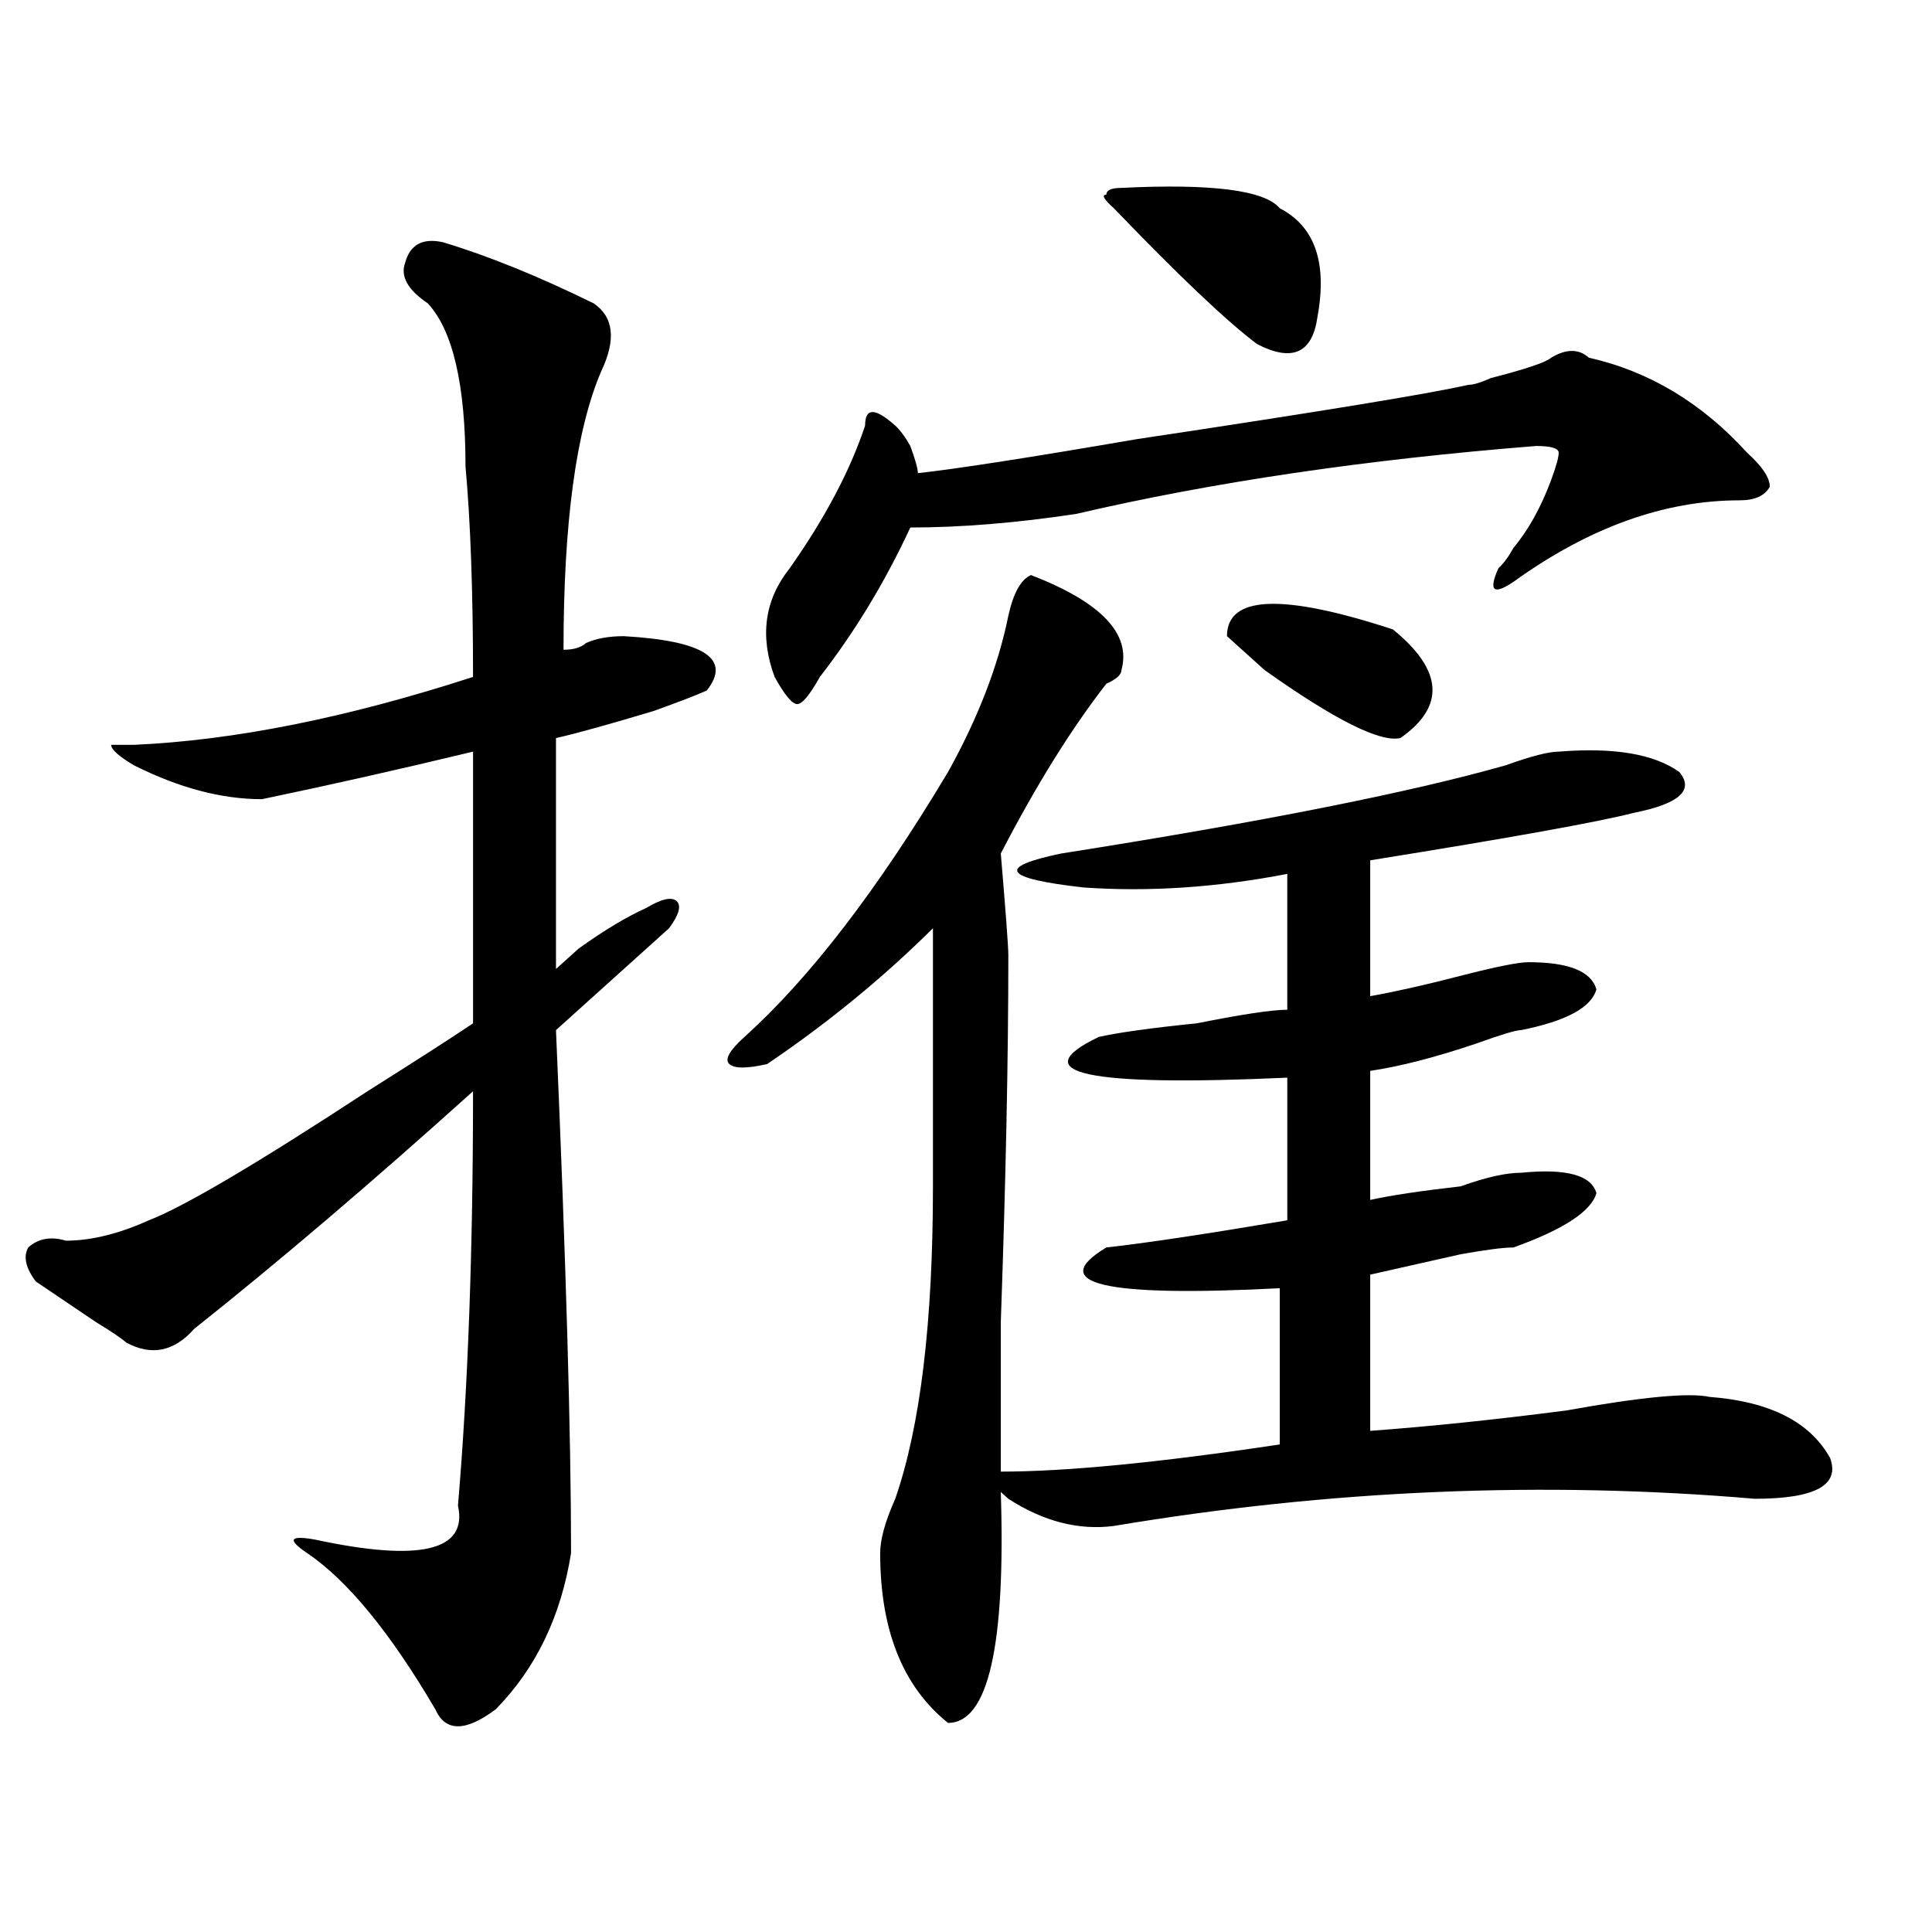 <?xml version="1.0" encoding="utf-8"?>
<!-- Generator: Adobe Illustrator 16.0.0, SVG Export Plug-In . SVG Version: 6.00 Build 0)  -->
<!DOCTYPE svg PUBLIC "-//W3C//DTD SVG 1.1//EN" "http://www.w3.org/Graphics/SVG/1.1/DTD/svg11.dtd">
<svg version="1.1" id="图层_1" xmlns="http://www.w3.org/2000/svg" xmlns:xlink="http://www.w3.org/1999/xlink" x="0px" y="0px"
	 width="1000px" height="1000px" viewBox="0 0 1000 1000" enable-background="new 0 0 1000 1000" xml:space="preserve">
<path d="M229.239,125.375c23.414,7.031,49.389,17.578,78.046,31.641c10.366,7.031,11.707,18.787,3.902,35.156
	c-13.048,30.487-19.512,78.552-19.512,144.141c5.184,0,9.086-1.154,11.707-3.516c5.184-2.307,11.707-3.516,19.512-3.516
	c41.585,2.362,55.914,11.755,42.926,28.125c-5.243,2.362-14.328,5.878-27.316,10.547c-23.414,7.031-40.364,11.755-50.73,14.063
	c0,58.612,0,98.438,0,119.531c2.562-2.307,6.464-5.823,11.707-10.547c12.988-9.338,24.695-16.37,35.121-21.094
	c7.805-4.669,12.988-5.823,15.609-3.516c2.562,2.362,1.281,7.031-3.902,14.063c-5.243,4.724-11.707,10.547-19.512,17.578
	c-18.23,16.425-31.219,28.125-39.023,35.156c5.184,119.531,7.805,209.784,7.805,270.703c-5.243,32.794-18.23,59.766-39.023,80.859
	c-15.609,11.7-26.035,11.7-31.218,0c-23.414-39.88-45.547-66.797-66.34-80.859c-10.426-7.031-9.146-9.338,3.902-7.031
	c54.633,11.755,79.328,5.878,74.144-17.578c5.184-60.919,7.805-132.385,7.805-214.453c-52.071,46.912-100.18,87.891-144.386,123.047
	c-10.426,11.755-22.133,14.063-35.121,7.031c-2.622-2.307-7.805-5.823-15.609-10.547c-10.426-7.031-20.853-14.063-31.219-21.094
	c-5.244-7.031-6.524-12.854-3.902-17.578c5.183-4.669,11.707-5.823,19.512-3.516c12.988,0,27.316-3.516,42.926-10.547
	c18.17-7.031,55.914-29.279,113.168-66.797c25.975-16.37,44.207-28.125,54.632-35.156c0-44.495,0-91.406,0-140.625
	c-39.023,9.393-75.485,17.578-109.265,24.609c-20.853,0-42.926-5.823-66.34-17.578c-7.805-4.669-11.707-8.185-11.707-10.547h11.707
	c52.011-2.307,110.546-14.063,175.605-35.156c0-44.495-1.341-80.859-3.902-108.984c0-42.188-6.523-70.313-19.511-84.375
	c-10.426-7.031-14.329-14.063-11.707-21.094C212.288,126.583,218.813,123.068,229.239,125.375z M533.621,297.64
	c36.402,14.063,52.012,30.487,46.828,49.219c0,2.362-2.621,4.724-7.805,7.031c-18.23,23.456-36.462,52.734-54.633,87.891
	c2.562,30.487,3.902,48.065,3.902,52.734c0,53.943-1.341,117.224-3.902,189.844c0,37.518,0,63.281,0,77.344
	c33.78,0,81.949-4.669,144.387-14.063v-80.859c-91.095,4.724-120.973-2.307-89.754-21.094c20.793-2.307,52.012-7.031,93.656-14.063
	v-73.828c-104.082,4.724-136.582-2.307-97.559-21.094c10.366-2.307,27.316-4.669,50.73-7.031
	c23.414-4.669,39.023-7.031,46.828-7.031v-70.313c-36.462,7.031-71.583,9.393-105.363,7.031
	c-41.645-4.669-45.547-10.547-11.707-17.578c104.022-16.37,180.789-31.641,230.238-45.703c12.988-4.669,22.073-7.031,27.316-7.031
	c28.598-2.307,49.39,1.208,62.438,10.547c7.805,9.393,0,16.425-23.414,21.094c-18.23,4.724-63.778,12.909-136.582,24.609v70.313
	c12.988-2.307,28.598-5.823,46.828-10.547c18.171-4.669,29.878-7.031,35.121-7.031c20.793,0,32.5,4.724,35.121,14.063
	c-2.621,9.393-15.609,16.425-39.023,21.094c-2.621,0-10.426,2.362-23.414,7.031c-20.853,7.031-39.023,11.755-54.633,14.063v66.797
	c10.366-2.307,25.976-4.669,46.828-7.031c12.988-4.669,23.414-7.031,31.219-7.031c23.414-2.307,36.402,1.208,39.023,10.547
	c-2.621,9.393-16.95,18.787-42.926,28.125c-5.243,0-14.328,1.208-27.316,3.516c-20.853,4.724-36.462,8.24-46.828,10.547v80.859
	c31.219-2.307,64.999-5.823,101.461-10.547c39.023-7.031,63.719-9.338,74.145-7.031c31.219,2.362,52.012,12.909,62.438,31.641
	c5.184,14.063-7.805,21.094-39.023,21.094c-109.266-9.338-219.872-4.669-331.699,14.063c-18.23,2.362-36.462-2.307-54.633-14.063
	l-3.902-3.516c2.562,79.651-6.523,119.531-27.316,119.531c-23.414-18.787-35.121-48.065-35.121-87.891
	c0-7.031,2.562-16.37,7.805-28.125c12.988-37.463,19.512-91.406,19.512-161.719c0-58.557,0-103.107,0-133.594
	c-26.035,25.818-54.633,49.219-85.852,70.313c-10.426,2.362-16.95,2.362-19.512,0c-2.621-2.307,0-7.031,7.805-14.063
	c33.78-30.432,68.901-76.135,105.363-137.109c15.609-28.125,25.976-55.042,31.219-80.859
	C524.476,307.034,528.378,300.002,533.621,297.64z M802.883,185.14c7.805-4.669,14.269-4.669,19.512,0
	c31.219,7.031,58.535,23.456,81.949,49.219c7.805,7.031,11.707,12.909,11.707,17.578c-2.621,4.724-7.805,7.031-15.609,7.031
	c-39.023,0-78.047,14.063-117.07,42.188c-10.426,7.031-13.048,4.724-7.805-7.031c2.562-2.307,5.184-5.823,7.805-10.547
	c7.805-9.338,14.269-21.094,19.512-35.156c2.562-7.031,3.902-11.7,3.902-14.063c0-2.307-3.902-3.516-11.707-3.516
	C706.605,237.875,627.277,249.63,557.035,266c-31.219,4.724-59.876,7.031-85.852,7.031c-13.048,28.125-28.657,53.943-46.828,77.344
	c-5.243,9.393-9.146,14.063-11.707,14.063c-2.621,0-6.523-4.669-11.707-14.063c-7.805-21.094-5.243-39.825,7.805-56.25
	c18.171-25.763,31.219-50.372,39.023-73.828c0-4.669,1.281-7.031,3.902-7.031c2.562,0,6.464,2.362,11.707,7.031
	c2.562,2.362,5.184,5.878,7.805,10.547c2.562,7.031,3.902,11.755,3.902,14.063c20.793-2.307,58.535-8.185,113.168-17.578
	c93.656-14.063,150.851-23.401,171.703-28.125c2.562,0,6.464-1.154,11.707-3.516C789.835,191.018,800.262,187.502,802.883,185.14z
	 M580.449,97.25c46.828-2.307,74.145,1.208,81.949,10.547c18.171,9.393,24.695,28.125,19.512,56.25
	c-2.621,18.787-13.048,23.456-31.219,14.063c-15.609-11.7-40.364-35.156-74.145-70.313c-5.243-4.669-6.523-7.031-3.902-7.031
	C572.645,98.458,575.206,97.25,580.449,97.25z M720.934,325.765c25.976,21.094,27.316,39.88,3.902,56.25
	c-10.426,2.362-33.84-9.338-70.242-35.156c-7.805-7.031-14.328-12.854-19.512-17.578
	C635.082,308.187,663.68,307.034,720.934,325.765z"/>
</svg>
